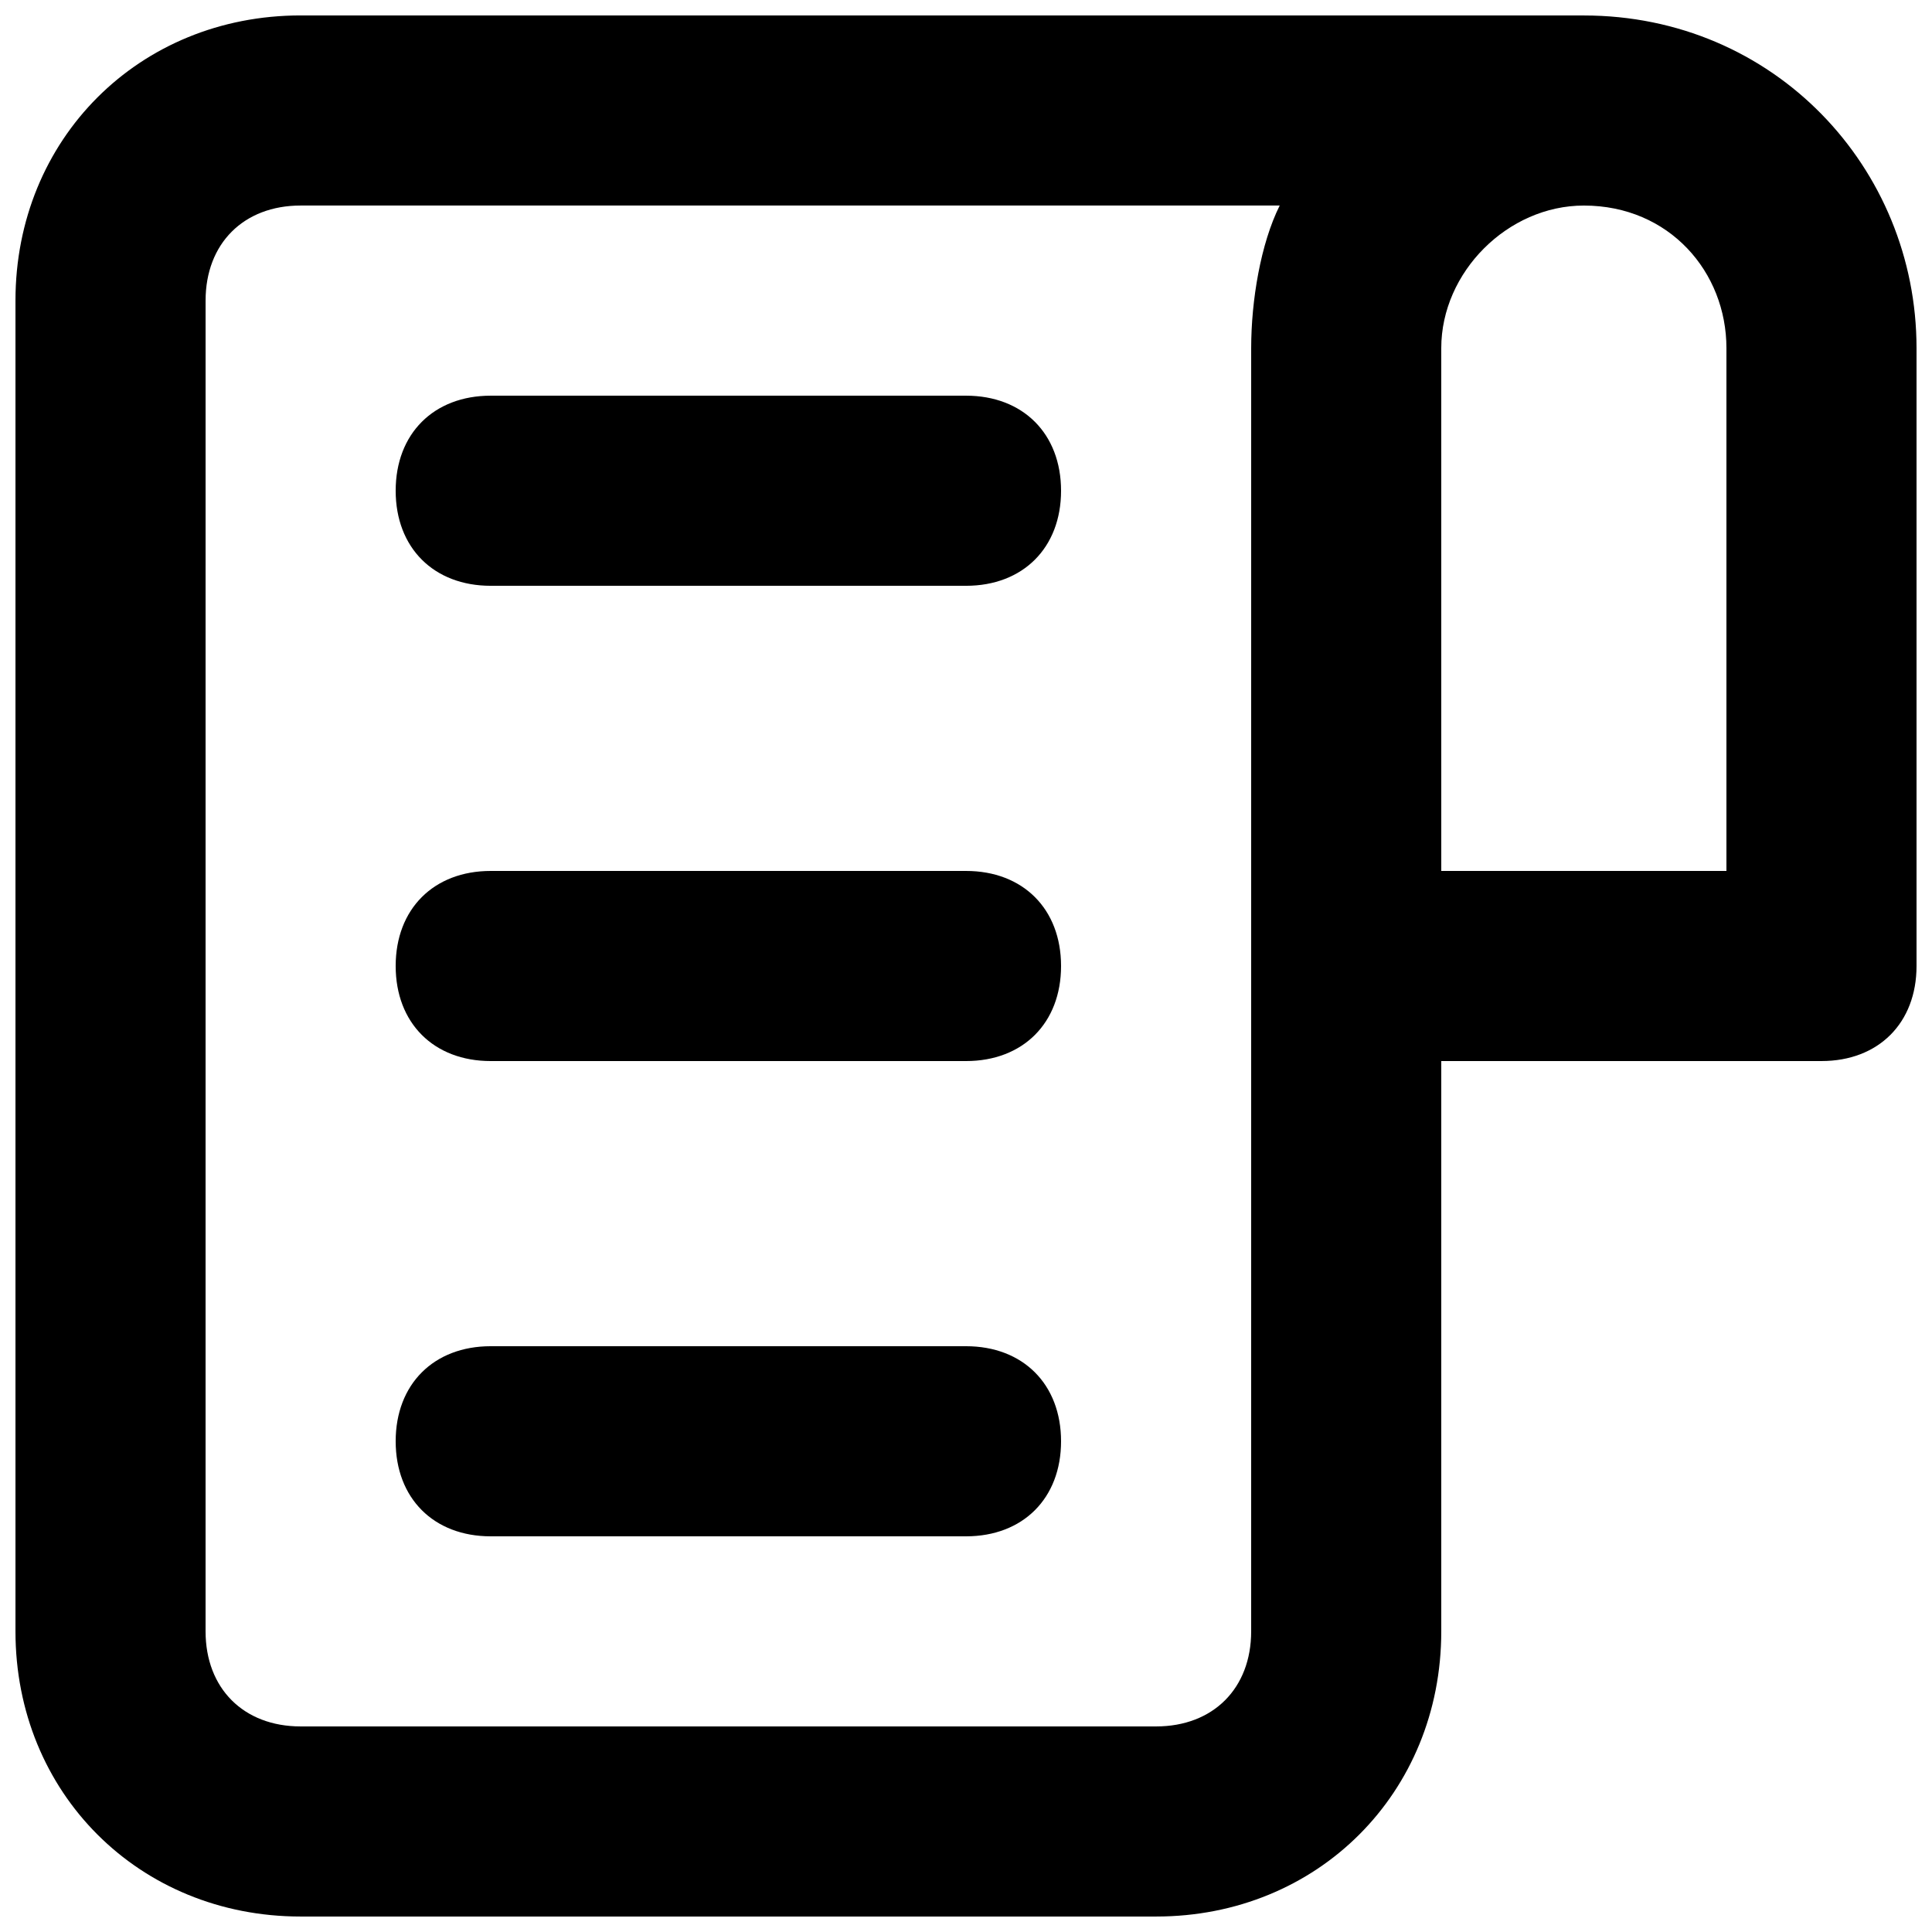 <?xml version="1.0" encoding="UTF-8"?>
<!-- Uploaded to: SVG Repo, www.svgrepo.com, Generator: SVG Repo Mixer Tools -->
<svg width="800px" height="800px" version="1.1" viewBox="144 144 512 512" xmlns="http://www.w3.org/2000/svg">
 <defs>
  <clipPath id="a">
   <path d="m148.09 148.09h503.81v503.81h-503.81z"/>
  </clipPath>
 </defs>
 <g clip-path="url(#a)">
  <path d="m563.74 148.09h-340.07c-42.824 0-75.57 32.746-75.57 75.57v352.67c0 42.824 32.746 75.57 75.57 75.57h226.71c42.824 0 75.57-32.746 75.57-75.57v-151.14h100.76c15.113 0 25.191-10.078 25.191-25.191v-163.73c0-47.863-37.785-88.168-88.164-88.168zm-88.168 428.24c0 15.113-10.078 25.191-25.191 25.191h-226.71c-15.113 0-25.191-10.078-25.191-25.191l0.004-352.67c0-15.113 10.078-25.191 25.191-25.191h259.46c-5.039 10.078-7.559 25.191-7.559 37.789zm125.95-201.52h-75.57l-0.004-138.55c0-20.152 17.637-37.785 37.789-37.785 22.668 0 37.785 17.633 37.785 37.785z"/>
 </g>
 <path d="m400 248.86h-125.95c-15.113 0-25.191 10.078-25.191 25.191s10.078 25.191 25.191 25.191h125.95c15.113 0 25.191-10.078 25.191-25.191-0.004-15.113-10.078-25.191-25.191-25.191z"/>
 <path d="m400 374.81h-125.95c-15.113 0-25.191 10.078-25.191 25.191s10.078 25.191 25.191 25.191h125.95c15.113 0 25.191-10.078 25.191-25.191-0.004-15.117-10.078-25.191-25.191-25.191z"/>
 <path d="m400 500.76h-125.95c-15.113 0-25.191 10.078-25.191 25.191s10.078 25.191 25.191 25.191h125.95c15.113 0 25.191-10.078 25.191-25.191-0.004-15.117-10.078-25.191-25.191-25.191z"/>
</svg>